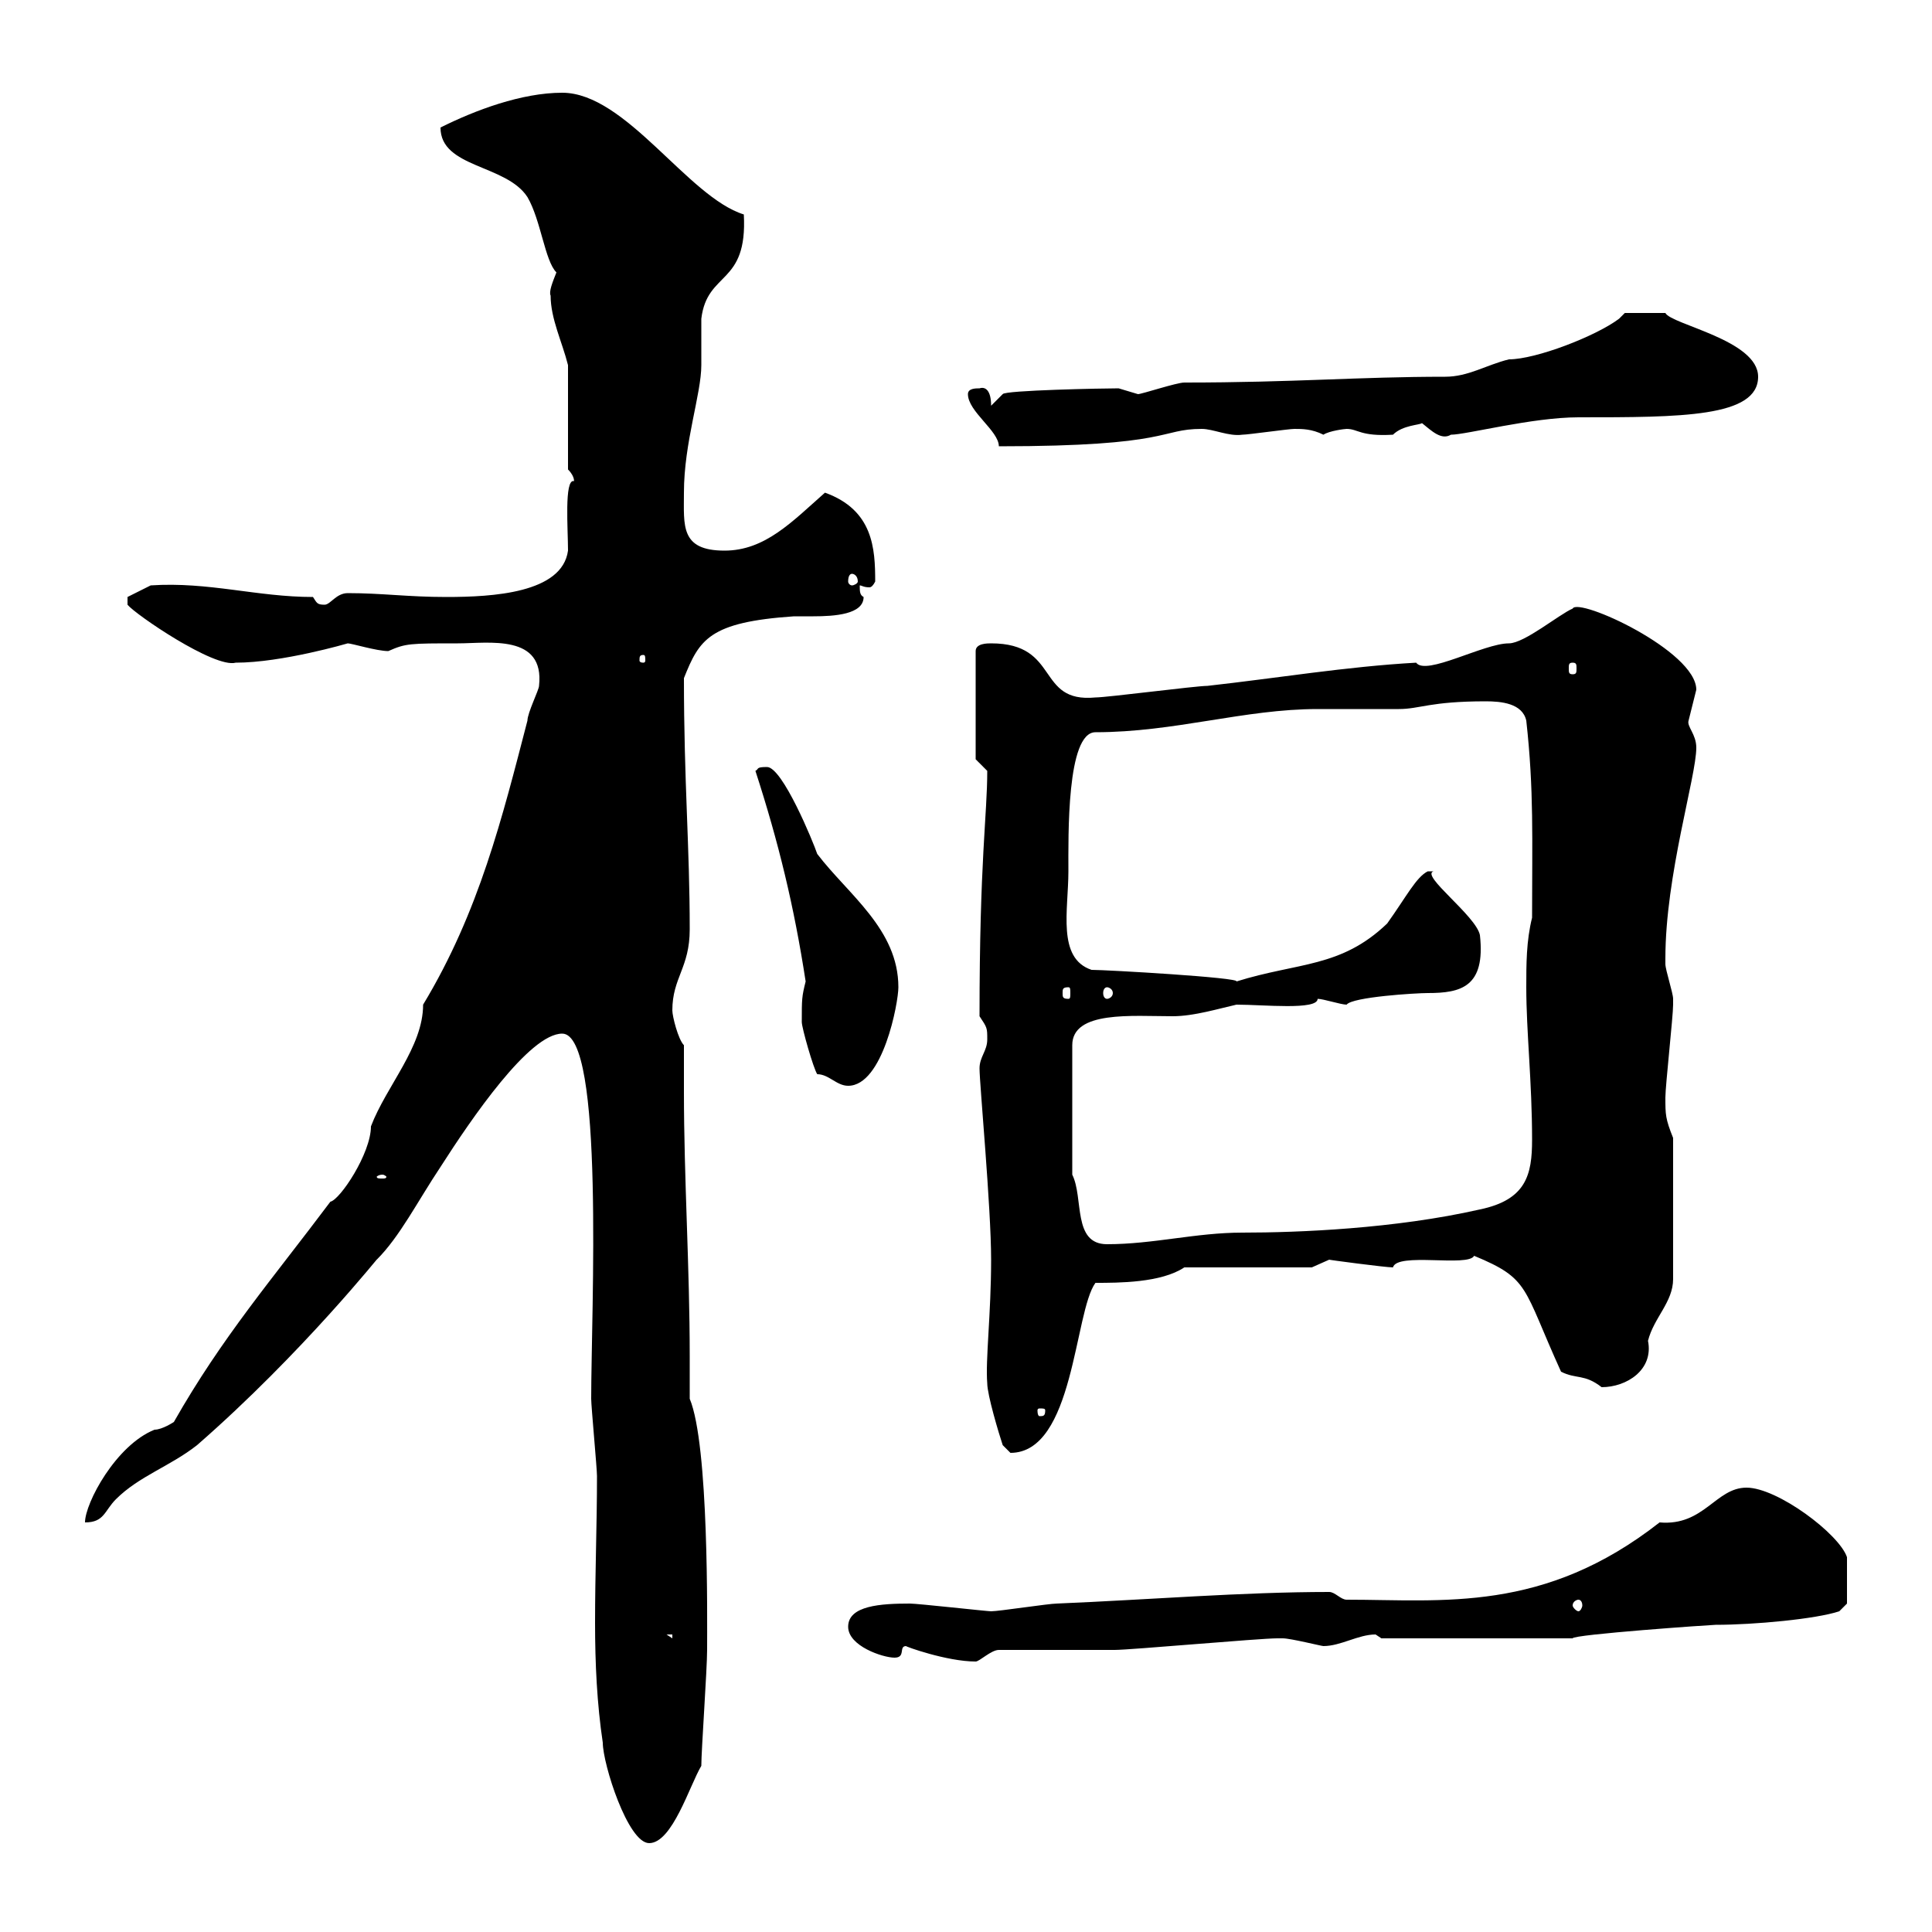 <svg xmlns="http://www.w3.org/2000/svg" xmlns:xlink="http://www.w3.org/1999/xlink" width="300" height="300"><path d="M87.30 160.50C93.90 160.50 91.80 203.70 91.80 217.20C91.80 218.40 92.70 228 92.70 229.20C92.70 236.70 92.40 244.20 92.40 252C92.40 258.30 92.70 264.60 93.60 270.60C93.60 273.90 97.50 286.20 100.80 286.20C104.40 286.20 107.10 277.20 108.90 274.20C108.90 271.80 109.80 259.20 109.80 256.20C109.80 251.40 110.10 224.40 107.10 217.20C107.10 215.10 107.10 212.70 107.10 210.60C107.10 196.80 106.20 183 106.20 169.50C106.20 166.80 106.20 164.70 106.20 162.30C105.30 161.40 104.40 157.80 104.40 156.90C104.40 151.80 107.10 150.30 107.10 144.30C107.10 131.40 106.20 121.50 106.20 105.30C108.60 99.30 110.10 96.60 123.30 95.70C123.60 95.70 124.80 95.70 126.30 95.70C129.60 95.70 134.10 95.40 134.10 92.70C133.50 92.40 133.50 91.80 133.50 90.90C133.80 90.90 134.10 91.20 135 91.20C135.30 91.20 135.60 90.90 135.90 90.30C135.90 85.20 135.60 79.20 128.10 76.50C123 81 118.80 85.50 112.50 85.50C105.60 85.50 106.20 81.60 106.20 76.50C106.20 68.70 108.90 61.20 108.90 56.70C108.90 55.80 108.90 50.40 108.90 49.50C109.80 42 116.10 44.40 115.50 33.30C106.80 30.60 97.20 14.40 87.30 14.40C81 14.40 73.80 17.10 68.40 19.80C68.40 26.10 78.60 25.50 81.90 30.60C84 34.20 84.60 40.50 86.40 42.30C85.80 43.80 85.20 45.30 85.50 45.90C85.50 49.50 87.30 53.10 88.20 56.70L88.20 72.90C89.40 74.10 89.10 75 89.10 74.70C87.60 74.40 88.20 82.20 88.20 85.50C87.30 92.10 76.50 92.70 69.30 92.70C63.30 92.70 59.40 92.10 54 92.10C52.20 92.10 51.30 93.90 50.40 93.90C49.20 93.90 49.20 93.60 48.60 92.70C39.90 92.70 32.40 90.30 23.40 90.90L19.80 92.70L19.80 93.90C21 95.40 33.30 103.80 36.60 102.90C43.80 102.90 54 99.90 54 99.90C54.60 99.90 58.50 101.10 60.30 101.10C63 99.90 63.60 99.90 71.10 99.90C75.90 99.90 84.60 98.40 83.70 106.50C83.70 107.10 81.90 110.70 81.90 111.90C78 126.90 74.40 141.60 65.70 156C65.70 162.60 60 168.60 57.60 174.90C57.60 179.10 52.80 186.30 51.30 186.60C42.30 198.60 34.50 207.60 27 220.80C27 220.80 25.20 222 24 222C18 224.40 13.20 233.40 13.20 236.40C16.20 236.40 16.20 234.60 18 232.80C21.60 229.20 26.40 227.70 30.60 224.40C47.10 210 59.40 194.40 58.50 195.60C62.10 192 64.80 186.60 68.40 181.20C73.20 173.70 82.20 160.50 87.30 160.50ZM140.70 255.60C140.40 255.60 147 258 151.50 258C152.10 258 153.90 256.20 155.10 256.20C157.50 256.20 170.10 256.20 173.10 256.20C175.50 256.20 195.60 254.40 198.30 254.40C198.30 254.40 198.30 254.40 199.20 254.40C200.40 254.40 205.20 255.60 205.50 255.60C208.20 255.60 210.90 253.80 213.60 253.80C213.60 253.80 214.50 254.40 214.50 254.40L244.20 254.40C244.20 253.80 265.80 252.30 266.40 252.30C272.40 252.30 282 251.40 285.60 250.20L286.80 249C286.80 247.20 286.80 243.30 286.80 241.80C285.60 238.20 276 231 271.20 231C266.40 231 264.60 237 257.70 236.40C239.70 250.50 224.10 248.40 209.10 248.40C208.20 248.40 207.30 247.20 206.40 247.20C192.90 247.20 178.50 248.40 164.10 249C162.90 249 155.10 250.20 153.90 250.20C153.30 250.20 142.50 249 141.30 249C136.80 249 131.70 249.30 131.70 252.60C131.70 255.60 137.10 257.40 138.90 257.40C140.70 257.40 139.50 255.60 140.70 255.60ZM103.50 253.80L104.40 253.80L104.40 254.40ZM245.10 248.40C245.40 248.40 245.70 248.70 245.70 249.30C245.70 249.60 245.40 250.20 245.10 250.20C244.80 250.20 244.20 249.60 244.20 249.30C244.20 248.70 244.80 248.40 245.10 248.40ZM155.70 224.40C155.70 224.40 156.90 225.60 156.90 225.60C166.80 225.60 166.80 203.70 170.10 199.20C173.70 199.20 180.30 199.20 183.90 196.80L203.70 196.80C203.70 196.80 206.40 195.60 206.40 195.60C206.10 195.60 215.10 196.80 216.30 196.80C216.90 194.40 228 196.80 228.90 195C237.60 198.60 236.40 199.80 242.40 213C244.80 214.20 246 213.30 248.70 215.40C252.60 215.40 256.80 212.70 255.90 208.20C256.80 204.60 259.80 202.20 259.80 198.60L259.80 176.70C258.60 173.70 258.60 173.10 258.60 170.40C258.60 168.60 259.80 157.80 259.80 156C259.80 156 259.80 156 259.80 155.10C259.80 154.20 258.60 150.60 258.60 149.70C258.60 148.80 258.60 148.80 258.60 148.80C258.60 135.90 263.40 120.60 263.40 116.10C263.40 114 261.90 112.80 262.20 111.90C262.20 111.90 263.40 107.10 263.40 107.10C263.40 101.10 245.10 92.70 244.20 94.50C242.10 95.40 236.70 99.90 234.30 99.90C230.40 99.90 221.40 105 219.90 102.90C209.10 103.50 198.30 105.30 187.50 106.50C185.70 106.50 171.90 108.30 170.10 108.30C160.80 109.20 164.70 99.90 153.90 99.90C153.30 99.90 151.50 99.90 151.50 101.10L151.50 117.90L153.30 119.70C153.30 126.60 152.10 133.50 152.10 157.80C153.30 159.60 153.30 159.60 153.30 161.40C153.30 163.20 152.10 164.10 152.10 165.90C152.10 168.30 153.90 187.50 153.90 195.60C153.90 204 153 211.20 153.30 214.80C153.30 216.60 155.10 222.60 155.70 224.40ZM162.30 219C162.30 219.90 162 219.90 161.40 219.90C161.40 219.90 161.10 219.90 161.10 219C161.10 218.70 161.40 218.70 161.40 218.70C162 218.70 162.30 218.70 162.30 219ZM166.50 182.40L166.50 162.30C166.50 156.90 175.80 157.80 182.10 157.80C185.40 157.80 189.30 156.60 192 156C196.20 156 204.60 156.90 204.60 155.10C205.50 155.10 208.20 156 209.10 156C210 154.80 219.90 154.20 221.70 154.20C226.80 154.20 230.70 153.30 229.80 145.20C229.20 142.20 220.50 135.90 222.60 135.30C222.60 135.30 222.60 135.30 221.70 135.30C219.90 136.20 218.40 139.20 215.40 143.40C208.20 150.30 201.60 149.40 192 152.40C192.60 151.80 171.90 150.60 169.50 150.60C164.10 148.80 165.90 141.30 165.90 135.30C165.90 129.90 165.60 113.70 170.10 113.70C182.40 113.70 193.20 110.10 204.60 110.10C205.50 110.10 216.30 110.10 217.20 110.10C220.50 110.10 222 108.90 230.70 108.90C233.10 108.90 236.40 109.20 237 111.90C238.20 122.70 237.90 130.20 237.90 142.50C237 146.10 237 149.70 237 153.30C237 160.20 237.90 168 237.90 177C237.90 182.40 237 186.30 229.80 187.80C216.60 190.80 201.60 191.40 192.90 191.40C185.70 191.40 179.10 193.20 171.90 193.20C166.50 193.20 168.30 186 166.50 182.40ZM59.40 182.40C59.70 182.40 60 182.70 60 182.70C60 183 59.70 183 59.40 183C58.80 183 58.50 183 58.50 182.70C58.50 182.70 58.80 182.40 59.40 182.40ZM126.90 166.80C128.70 166.80 129.90 168.60 131.70 168.60C137.10 168.60 139.50 155.70 139.50 153.30C139.50 144.30 131.70 138.90 126.90 132.60C126.30 130.80 121.50 119.10 119.10 119.10C117.30 119.10 117.90 119.40 117.30 119.70C120.90 130.80 123.30 140.70 125.10 152.40C124.50 154.80 124.50 155.10 124.50 158.70C124.50 159.60 126.30 165.90 126.90 166.80ZM165.90 153.30C166.20 153.30 166.20 153.60 166.20 154.20C166.20 154.80 166.20 155.10 165.90 155.10C165 155.10 165 154.80 165 154.20C165 153.60 165 153.30 165.90 153.30ZM171.90 153.30C172.20 153.30 172.80 153.60 172.80 154.20C172.80 154.80 172.20 155.10 171.90 155.10C171.60 155.10 171.30 154.80 171.30 154.20C171.30 153.60 171.60 153.30 171.90 153.30ZM244.20 102.90C244.80 102.90 244.80 103.20 244.80 103.80C244.80 104.40 244.80 104.70 244.20 104.70C243.60 104.70 243.60 104.40 243.60 103.80C243.60 103.20 243.60 102.90 244.20 102.90ZM99.90 101.70C100.20 101.70 100.20 102 100.20 102.60C100.20 102.60 100.20 102.90 99.90 102.90C99.30 102.90 99.30 102.60 99.30 102.60C99.30 102 99.30 101.70 99.90 101.70ZM132.30 89.10C132.60 89.10 133.20 89.40 133.20 90.30C133.20 90.60 132.60 90.90 132.30 90.90C132 90.90 131.70 90.60 131.70 90.30C131.70 89.40 132 89.10 132.30 89.10ZM150.30 61.20C150.30 63.90 155.10 66.90 155.10 69.30C182.10 69.30 180 66.60 186.60 66.60C188.40 66.60 190.80 67.80 192.90 67.50C193.80 67.50 200.10 66.60 201 66.60C202.20 66.60 203.70 66.60 205.50 67.50C206.40 66.90 208.80 66.60 209.10 66.60C210.90 66.60 211.20 67.80 216.30 67.50C217.80 66 220.50 66 220.80 65.70C222.30 66.90 223.80 68.40 225.30 67.50C227.70 67.50 237.90 64.80 245.10 64.80C261 64.80 273 64.80 273 58.50C273 52.80 259.50 50.40 258.60 48.60C256.80 48.60 252.60 48.60 252.30 48.60L251.40 49.50C247.80 52.20 238.50 55.80 234.30 55.80C230.70 56.70 228 58.50 224.40 58.50C210.90 58.50 201 59.40 183.90 59.40C182.70 59.40 177.30 61.20 176.70 61.20C176.70 61.20 173.70 60.30 173.70 60.30C171.30 60.30 156 60.60 155.70 61.20L153.90 63C153.90 60.60 153 60 152.10 60.30C151.50 60.30 150.30 60.30 150.30 61.20Z"/></svg>